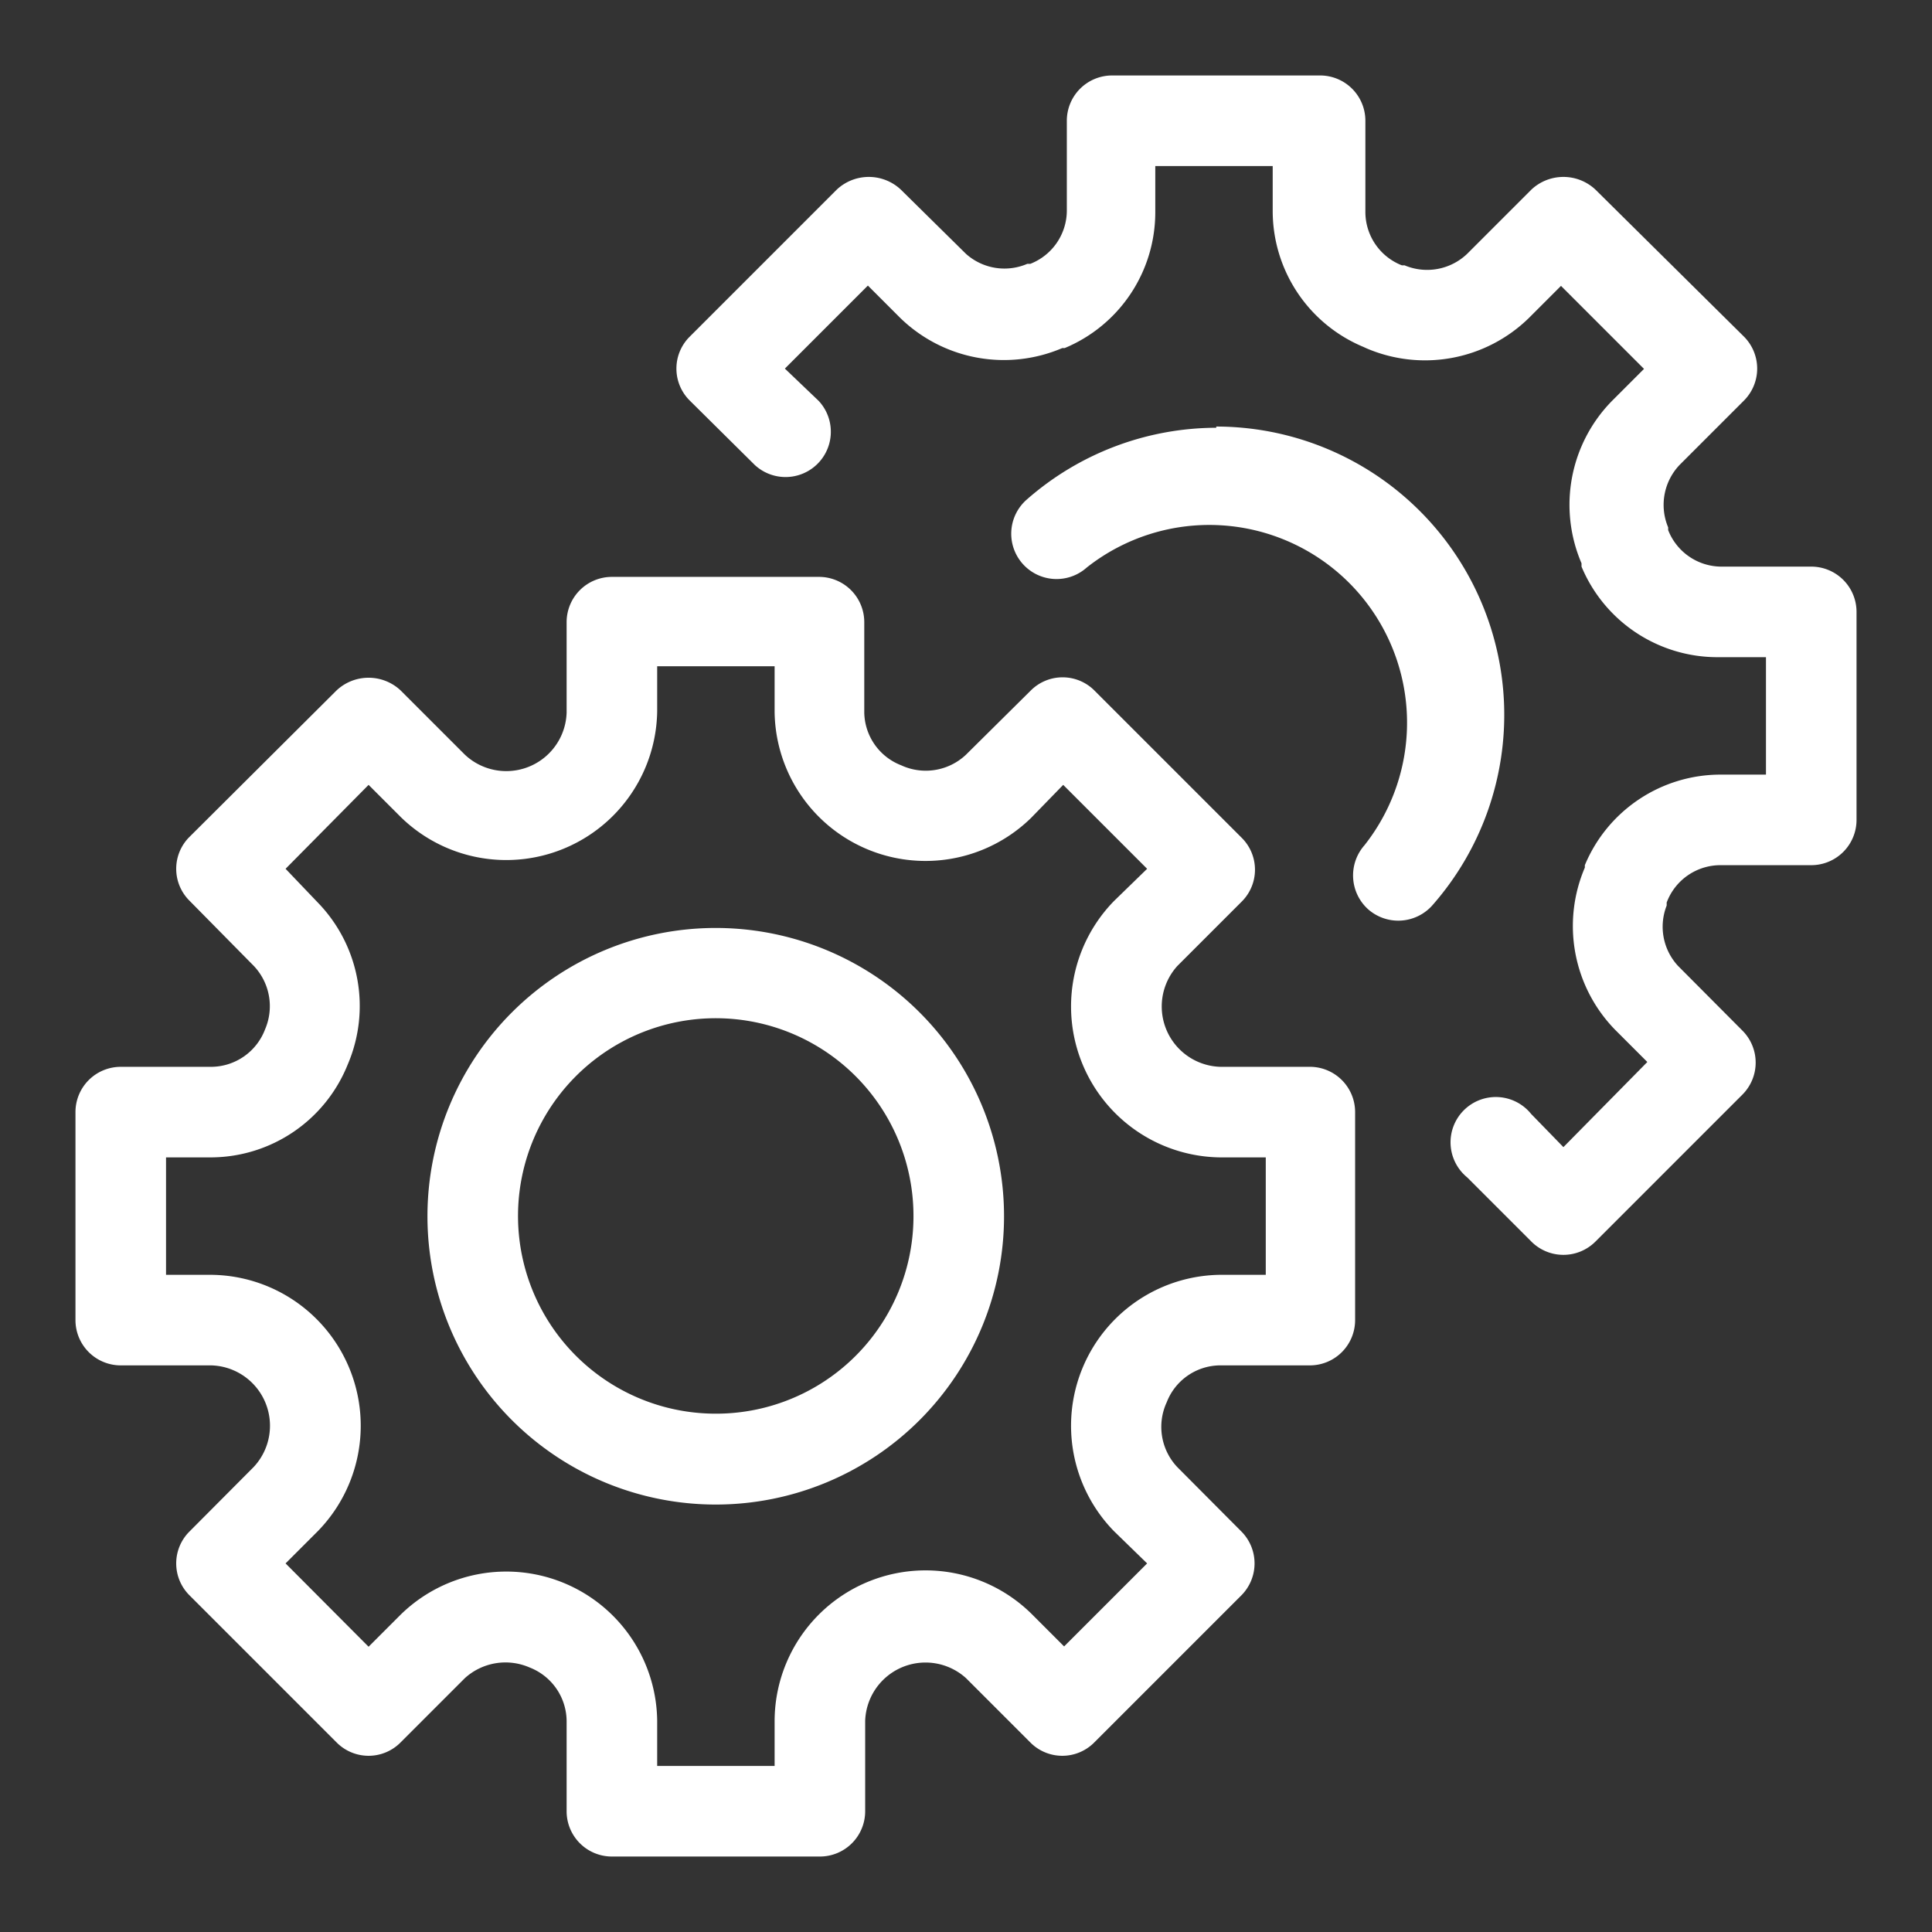 <svg xmlns="http://www.w3.org/2000/svg" version="1.1" xmlns:xlink="http://www.w3.org/1999/xlink" width="512" height="512" x="0" y="0" viewBox="0 0 64 64" style="enable-background:new 0 0 512 512" xml:space="preserve" class=""><rect x="0" y="0" width="64" height="64" fill="#333333" stroke="none"/><g><g data-name="Layer 32"><path d="M23.71 30.74a9.55 9.55 0 1 0 9.55 9.55 9.55 9.55 0 0 0-9.55-9.55Zm0 16.09a6.55 6.55 0 1 1 6.55-6.54 6.54 6.54 0 0 1-6.55 6.54Z" fill="#ffffff" opacity="1" data-original="#000000" class=""></path><path d="M43.43 35.34h-3A2 2 0 0 1 39 32l2.13-2.13a1.49 1.49 0 0 0 0-2.12l-4.87-4.87a1.49 1.49 0 0 0-2.12 0L32 25a1.94 1.94 0 0 1-2.15.35 1.91 1.91 0 0 1-1.22-1.74v-3a1.5 1.5 0 0 0-1.5-1.5h-6.86a1.5 1.5 0 0 0-1.5 1.5v3A2 2 0 0 1 15.4 25l-2.13-2.13a1.55 1.55 0 0 0-2.12 0l-4.87 4.85a1.49 1.49 0 0 0 0 2.12L8.41 32a1.94 1.94 0 0 1 .37 2.1A1.92 1.92 0 0 1 7 35.34H4a1.5 1.5 0 0 0-1.5 1.5v6.89a1.5 1.5 0 0 0 1.5 1.5h3a2 2 0 0 1 1.4 3.37l-2.12 2.13a1.49 1.49 0 0 0 0 2.12l4.87 4.87a1.49 1.49 0 0 0 2.12 0l2.13-2.13a2 2 0 0 1 2.15-.35A1.92 1.92 0 0 1 18.77 57v3a1.5 1.5 0 0 0 1.5 1.5h6.89a1.5 1.5 0 0 0 1.5-1.5v-3A2 2 0 0 1 32 55.59l2.13 2.13a1.49 1.49 0 0 0 2.12 0l4.87-4.87a1.5 1.5 0 0 0 0-2.12L39 48.6a1.94 1.94 0 0 1-.35-2.15 1.91 1.91 0 0 1 1.74-1.22h3a1.5 1.5 0 0 0 1.5-1.5v-6.89a1.5 1.5 0 0 0-1.46-1.5Zm-1.5 6.89h-1.52a5 5 0 0 0-3.51 8.49l1.1 1.07-2.75 2.75-1.07-1.07A5 5 0 0 0 25.66 57v1.5h-3.89V57a5 5 0 0 0-8.49-3.52l-1.07 1.07-2.75-2.76 1.07-1.07A5 5 0 0 0 7 42.23H5.5v-3.89H7a4.9 4.9 0 0 0 4.52-3.08 4.92 4.92 0 0 0-1-5.37l-1.06-1.11L12.21 26l1.07 1.07a5 5 0 0 0 8.49-3.51v-1.49h3.89v1.52a5 5 0 0 0 8.49 3.51l1.07-1.1L38 28.78l-1.1 1.07a5 5 0 0 0 3.51 8.49h1.52ZM40.29 14.17A9.54 9.54 0 0 0 34 16.56a1.5 1.5 0 0 0 2 2.24 6.55 6.55 0 0 1 9.2 9.2 1.51 1.51 0 0 0 .12 2.12 1.51 1.51 0 0 0 2.12-.12 9.55 9.55 0 0 0-7.15-15.87Z" fill="#ffffff" opacity="1" data-original="#000000" class=""></path><path d="M60 18.77h-3a1.9 1.9 0 0 1-1.74-1.21v-.09a1.92 1.92 0 0 1 .38-2.07l2.13-2.13a1.5 1.5 0 0 0 0-2.12l-4.92-4.87a1.55 1.55 0 0 0-2.12 0L48.6 8.41a1.92 1.92 0 0 1-2.07.38h-.09A1.9 1.9 0 0 1 45.23 7V4a1.5 1.5 0 0 0-1.5-1.5h-6.89a1.5 1.5 0 0 0-1.5 1.5v3a1.9 1.9 0 0 1-1.21 1.74h-.1A1.91 1.91 0 0 1 32 8.41l-2.16-2.13a1.55 1.55 0 0 0-2.12 0l-4.87 4.87a1.49 1.49 0 0 0 0 2.12L25 15.4a1.5 1.5 0 0 0 2.12-2.12L26 12.21l2.75-2.75 1.07 1.07a4.92 4.92 0 0 0 5.37 1h.08a4.87 4.87 0 0 0 3-4.5V5.5h3.89V7a4.88 4.88 0 0 0 3 4.49l.11.05a4.92 4.92 0 0 0 5.37-1l1.07-1.07 2.75 2.75-1.07 1.07a4.91 4.91 0 0 0-1 5.37v.11a4.88 4.88 0 0 0 4.49 3h1.62v3.89H57a4.87 4.87 0 0 0-4.5 3v.08a4.92 4.92 0 0 0 1 5.37l1.07 1.07L51.79 38l-1.07-1.1A1.5 1.5 0 1 0 48.6 39l2.13 2.13a1.5 1.5 0 0 0 2.12 0l4.87-4.87a1.5 1.5 0 0 0 0-2.12L55.59 32a1.91 1.91 0 0 1-.38-2 1 1 0 0 0 0-.1A1.9 1.9 0 0 1 57 28.66h3a1.5 1.5 0 0 0 1.5-1.5v-6.89a1.5 1.5 0 0 0-1.5-1.5Z" fill="#ffffff" opacity="1" data-original="#000000" class=""></path></g></g></svg>